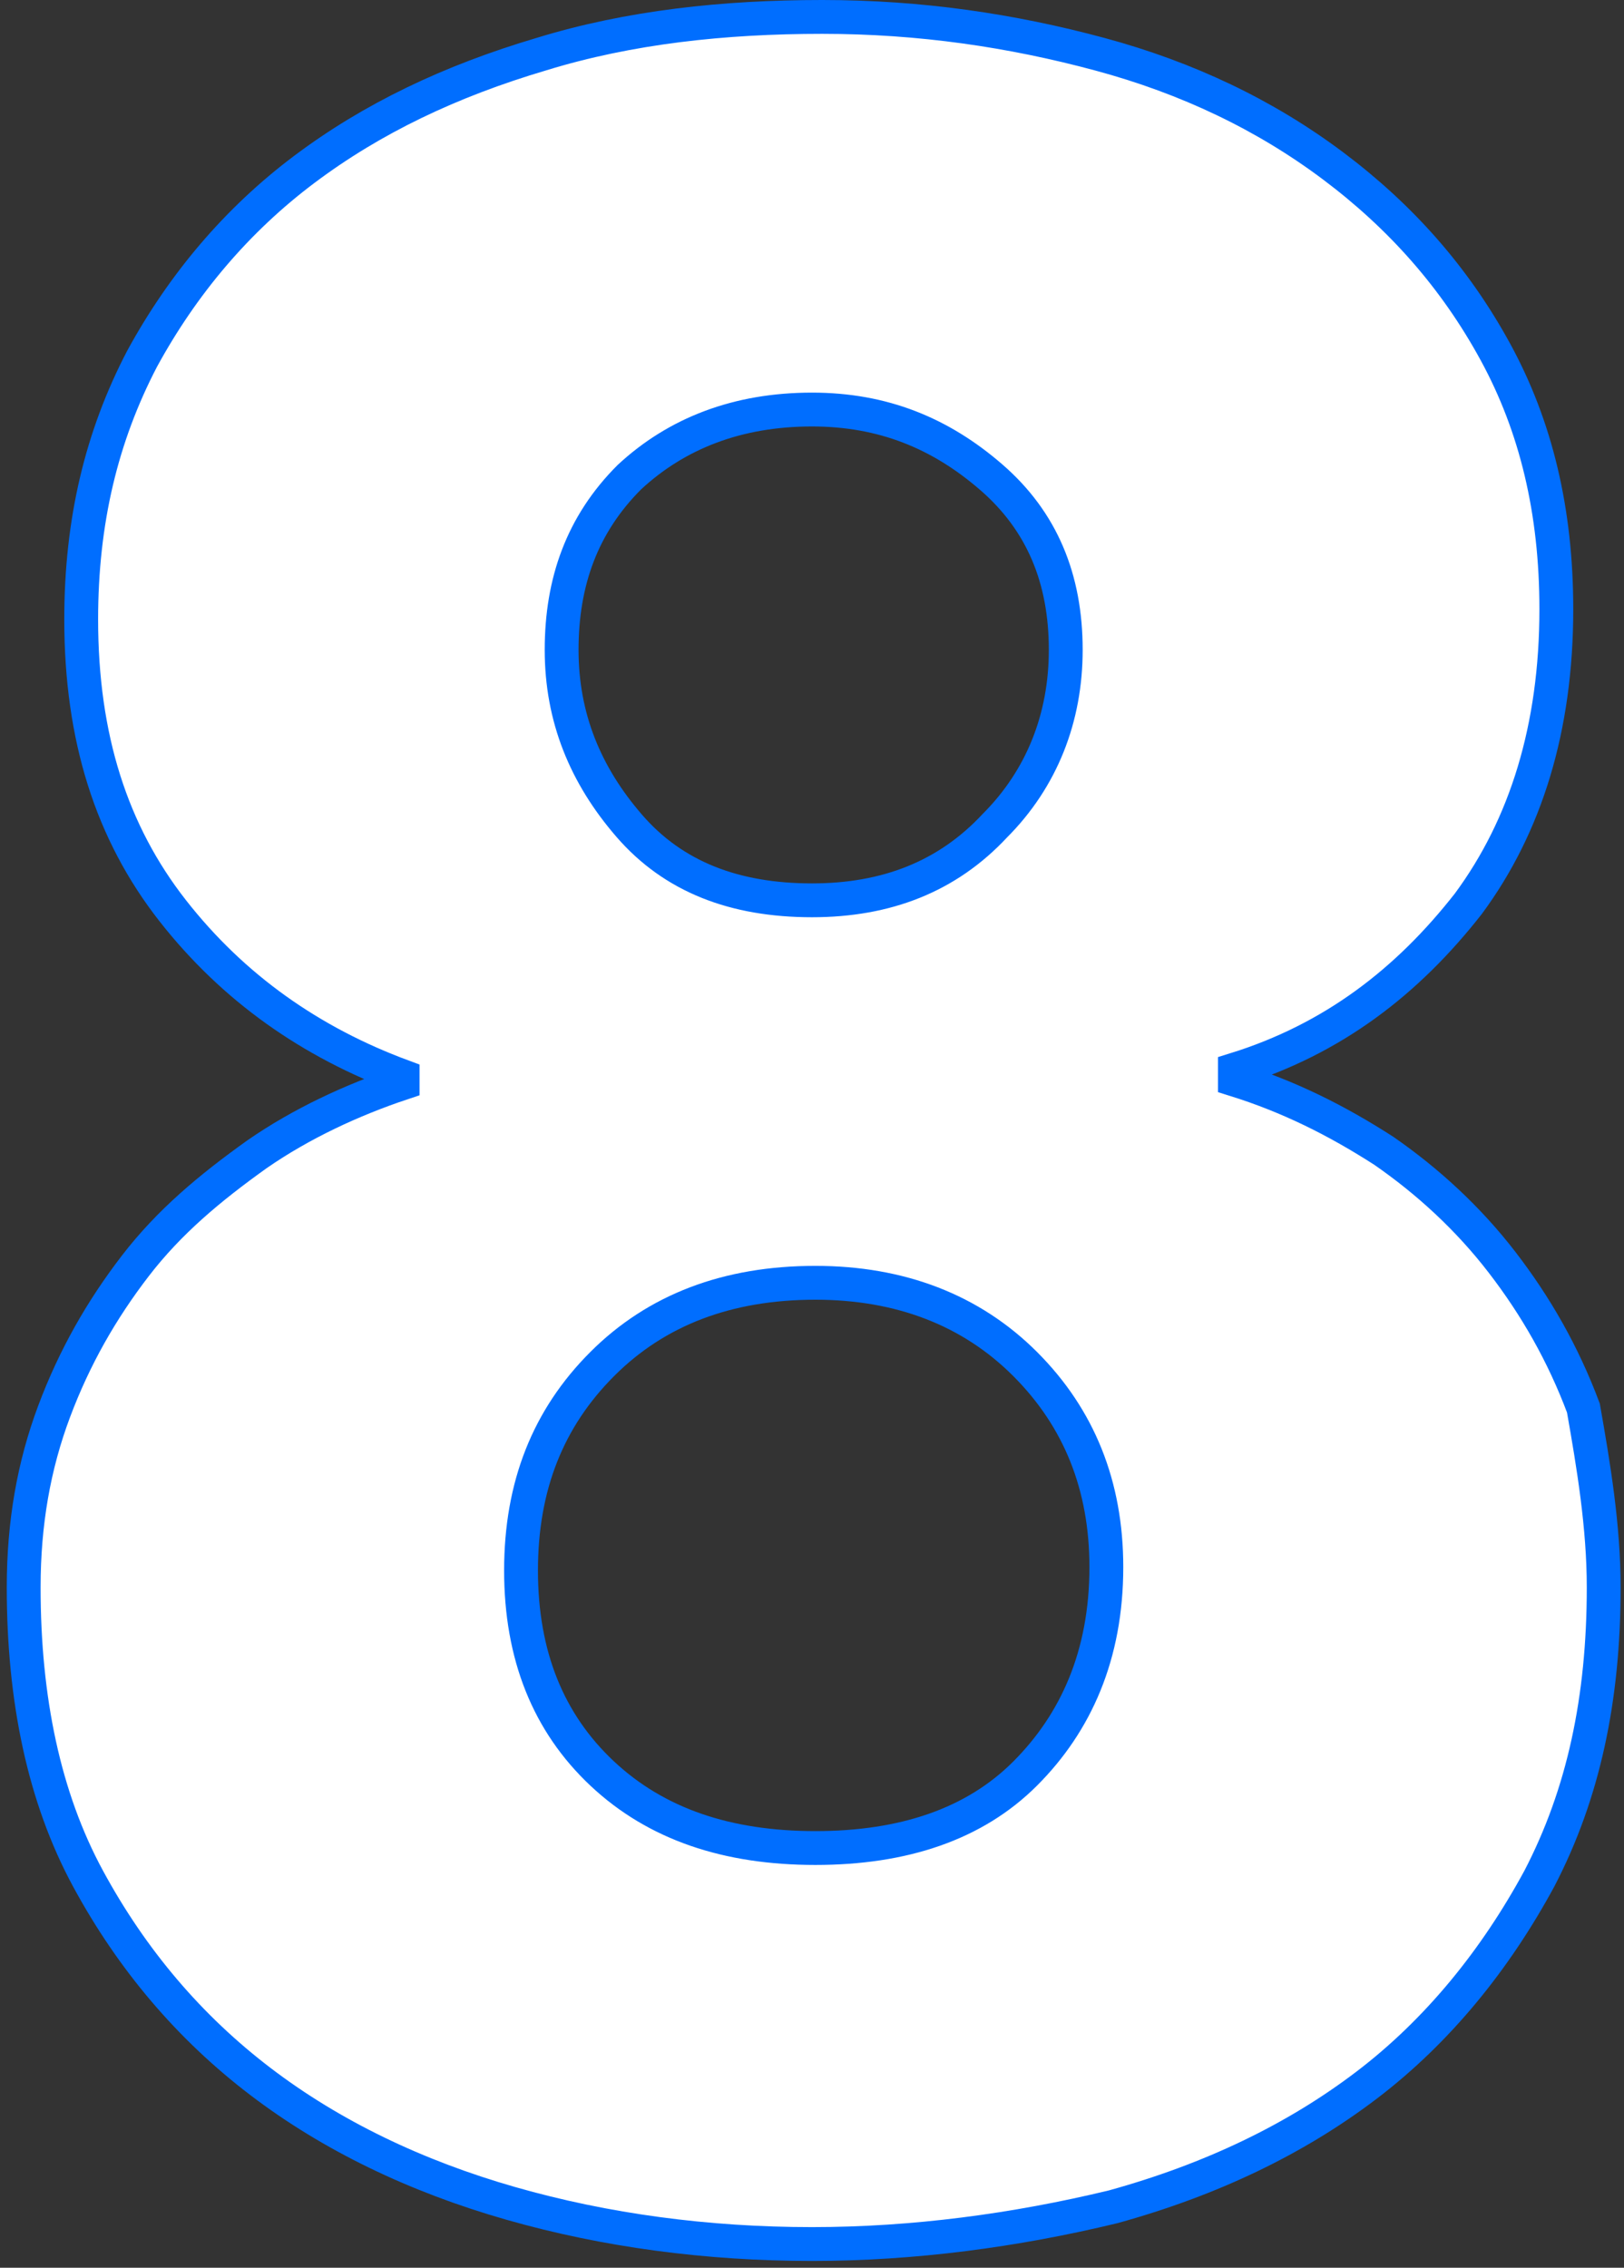 <?xml version="1.0" encoding="utf-8"?>
<!-- Generator: Adobe Illustrator 27.4.1, SVG Export Plug-In . SVG Version: 6.00 Build 0)  -->
<svg version="1.1" id="レイヤー_1" xmlns="http://www.w3.org/2000/svg" xmlns:xlink="http://www.w3.org/1999/xlink" x="0px"
	 y="0px" width="48px" height="67px" viewBox="0 0 48 67" style="enable-background:new 0 0 48 67;" xml:space="preserve">
<rect x="0" y="0" width="48" height="67" fill="#333333" stroke="none"/>
<style type="text/css">
	.st0{fill:#FFFFFF;stroke:#006EFF;stroke-miterlimit:10;}
</style>
<path class="st0" d="M47.4,46.9c0,3.3-0.6,6.1-1.9,8.6c-1.3,2.4-3,4.5-5.1,6.1c-2.1,1.6-4.6,2.8-7.5,3.6C30,65.9,27,66.3,24,66.3
	c-3.1,0-6.1-0.4-8.9-1.2c-2.8-0.8-5.3-2-7.4-3.6s-3.8-3.6-5.1-6c-1.3-2.4-1.9-5.3-1.9-8.6c0-1.9,0.3-3.6,0.9-5.2
	c0.6-1.6,1.4-3,2.4-4.3c1-1.3,2.2-2.3,3.6-3.3c1.3-0.9,2.8-1.6,4.3-2.1v-0.2c-2.7-1-5-2.6-6.8-4.9c-1.8-2.3-2.7-5.1-2.7-8.6
	c0-2.9,0.6-5.4,1.8-7.7c1.2-2.2,2.8-4.1,4.8-5.6c2-1.5,4.3-2.6,7-3.4c2.6-0.8,5.4-1.1,8.3-1.1c2.9,0,5.6,0.4,8.2,1.1
	c2.6,0.7,4.9,1.8,6.9,3.3c2,1.5,3.6,3.3,4.8,5.5c1.2,2.2,1.8,4.7,1.8,7.6c0,3.5-0.9,6.4-2.6,8.7c-1.8,2.3-4,4-6.9,4.9v0.3
	c1.6,0.5,3,1.2,4.4,2.1c1.3,0.9,2.5,2,3.5,3.3c1,1.3,1.8,2.7,2.4,4.3C47.1,43.3,47.4,45.1,47.4,46.9z M32.7,46.3
	c0-2.4-0.8-4.4-2.4-6c-1.6-1.6-3.7-2.4-6.2-2.4c-2.6,0-4.7,0.8-6.3,2.4c-1.6,1.6-2.4,3.6-2.4,6.1c0,2.5,0.8,4.5,2.4,6
	c1.6,1.5,3.7,2.2,6.3,2.2c2.6,0,4.7-0.7,6.2-2.2S32.7,48.9,32.7,46.3z M31.5,19.2c0-2.1-0.7-3.8-2.2-5.1c-1.5-1.3-3.2-2-5.3-2
	c-2.2,0-4,0.7-5.4,2c-1.4,1.4-2,3.1-2,5.1c0,2,0.7,3.7,2,5.2c1.3,1.5,3.1,2.2,5.4,2.2c2.2,0,4-0.7,5.4-2.2
	C30.8,23,31.5,21.2,31.5,19.2z"/>
</svg>
